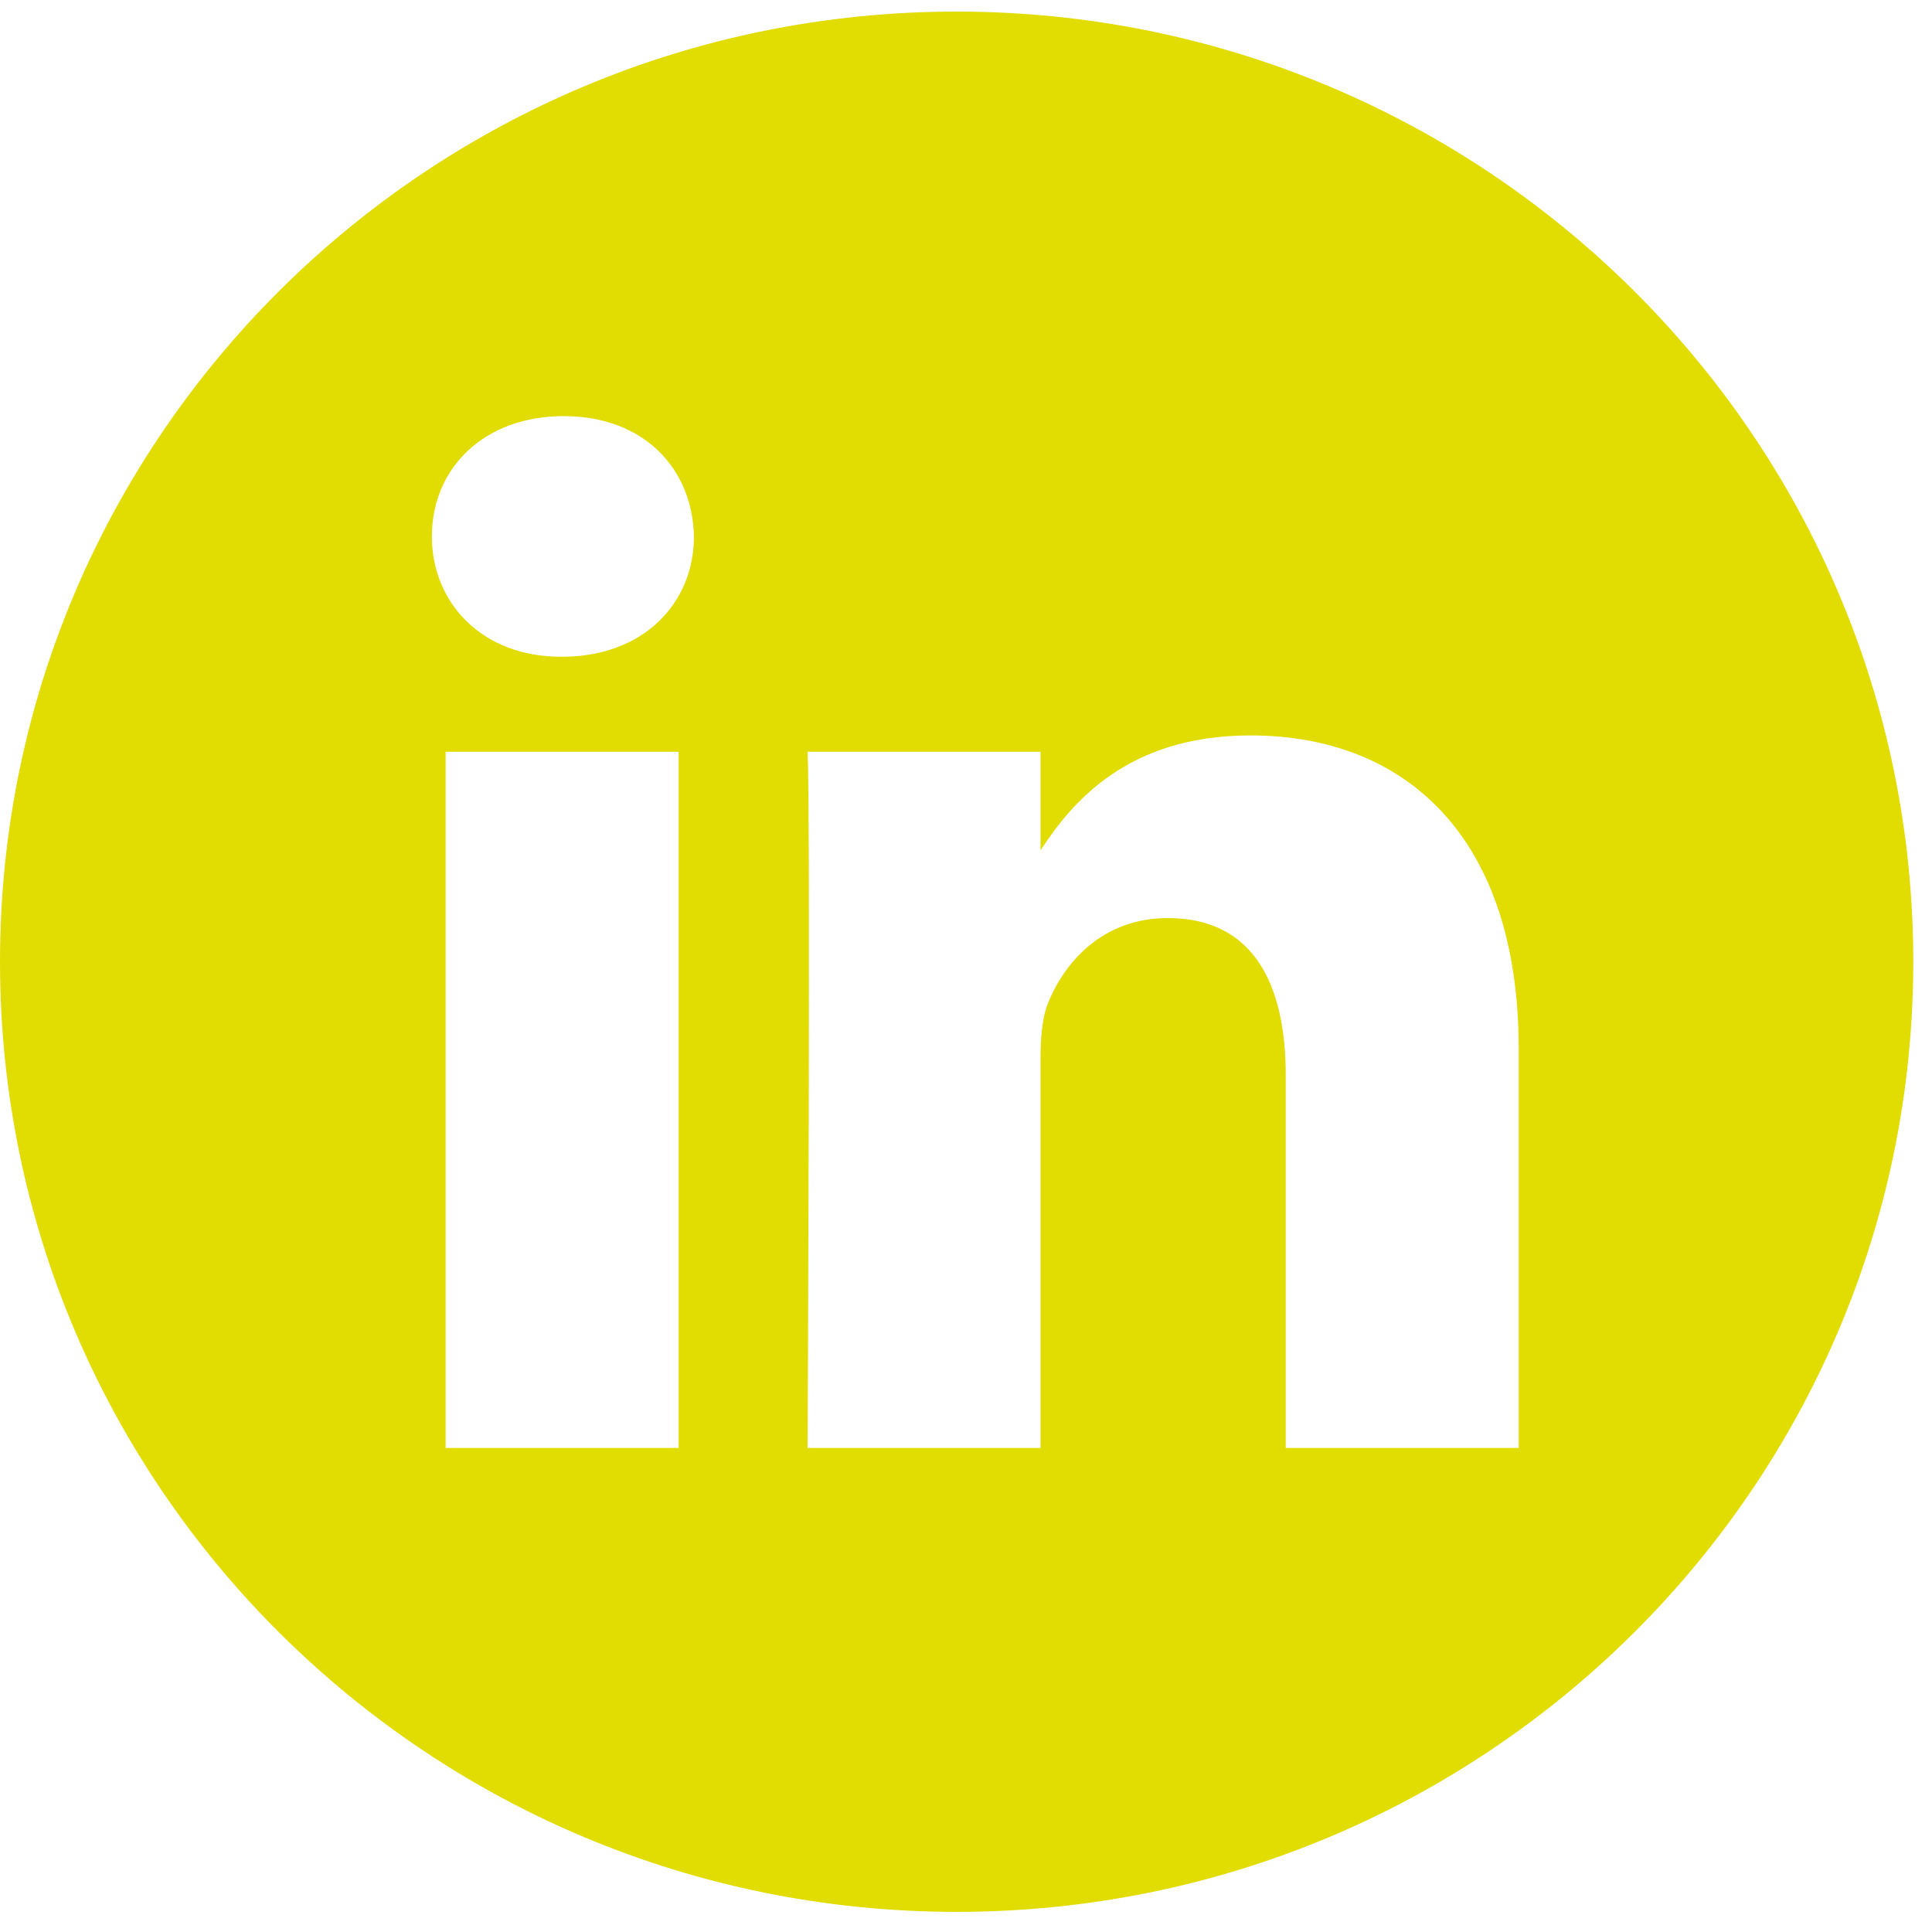 <?xml version="1.0" encoding="UTF-8"?>
<svg width="26px" height="26px" viewBox="0 0 26 26" version="1.1" xmlns="http://www.w3.org/2000/svg" xmlns:xlink="http://www.w3.org/1999/xlink">
    <title>linkedin</title>
    <g id="Symbols" stroke="none" stroke-width="1" fill="none" fill-rule="evenodd">
        <g id="footer" transform="translate(-686, -272)" fill="#E1DC01" fill-rule="nonzero">
            <g id="linkedin" transform="translate(686, 272.156)">
                <path d="M12.874,0 C5.765,0 0,5.726 0,12.787 C0,19.848 5.765,25.573 12.874,25.573 C19.983,25.573 25.748,19.848 25.748,12.787 C25.748,5.726 19.983,0 12.874,0 Z M9.133,19.33 L5.997,19.33 L5.997,9.961 L9.133,9.961 L9.133,19.33 Z M7.565,8.682 L7.545,8.682 C6.493,8.682 5.812,7.962 5.812,7.063 C5.812,6.144 6.514,5.444 7.586,5.444 C8.659,5.444 9.319,6.144 9.339,7.063 C9.339,7.962 8.659,8.682 7.565,8.682 Z M20.438,19.33 L17.303,19.33 L17.303,14.318 C17.303,13.058 16.849,12.199 15.715,12.199 C14.849,12.199 14.333,12.779 14.106,13.338 C14.023,13.538 14.003,13.818 14.003,14.098 L14.003,19.33 L10.868,19.33 C10.868,19.33 10.909,10.84 10.868,9.961 L14.003,9.961 L14.003,11.288 C14.42,10.649 15.165,9.741 16.829,9.741 C18.891,9.741 20.438,11.08 20.438,13.958 L20.438,19.33 Z" id="Shape"></path>
            </g>
        </g>
    </g>
</svg>